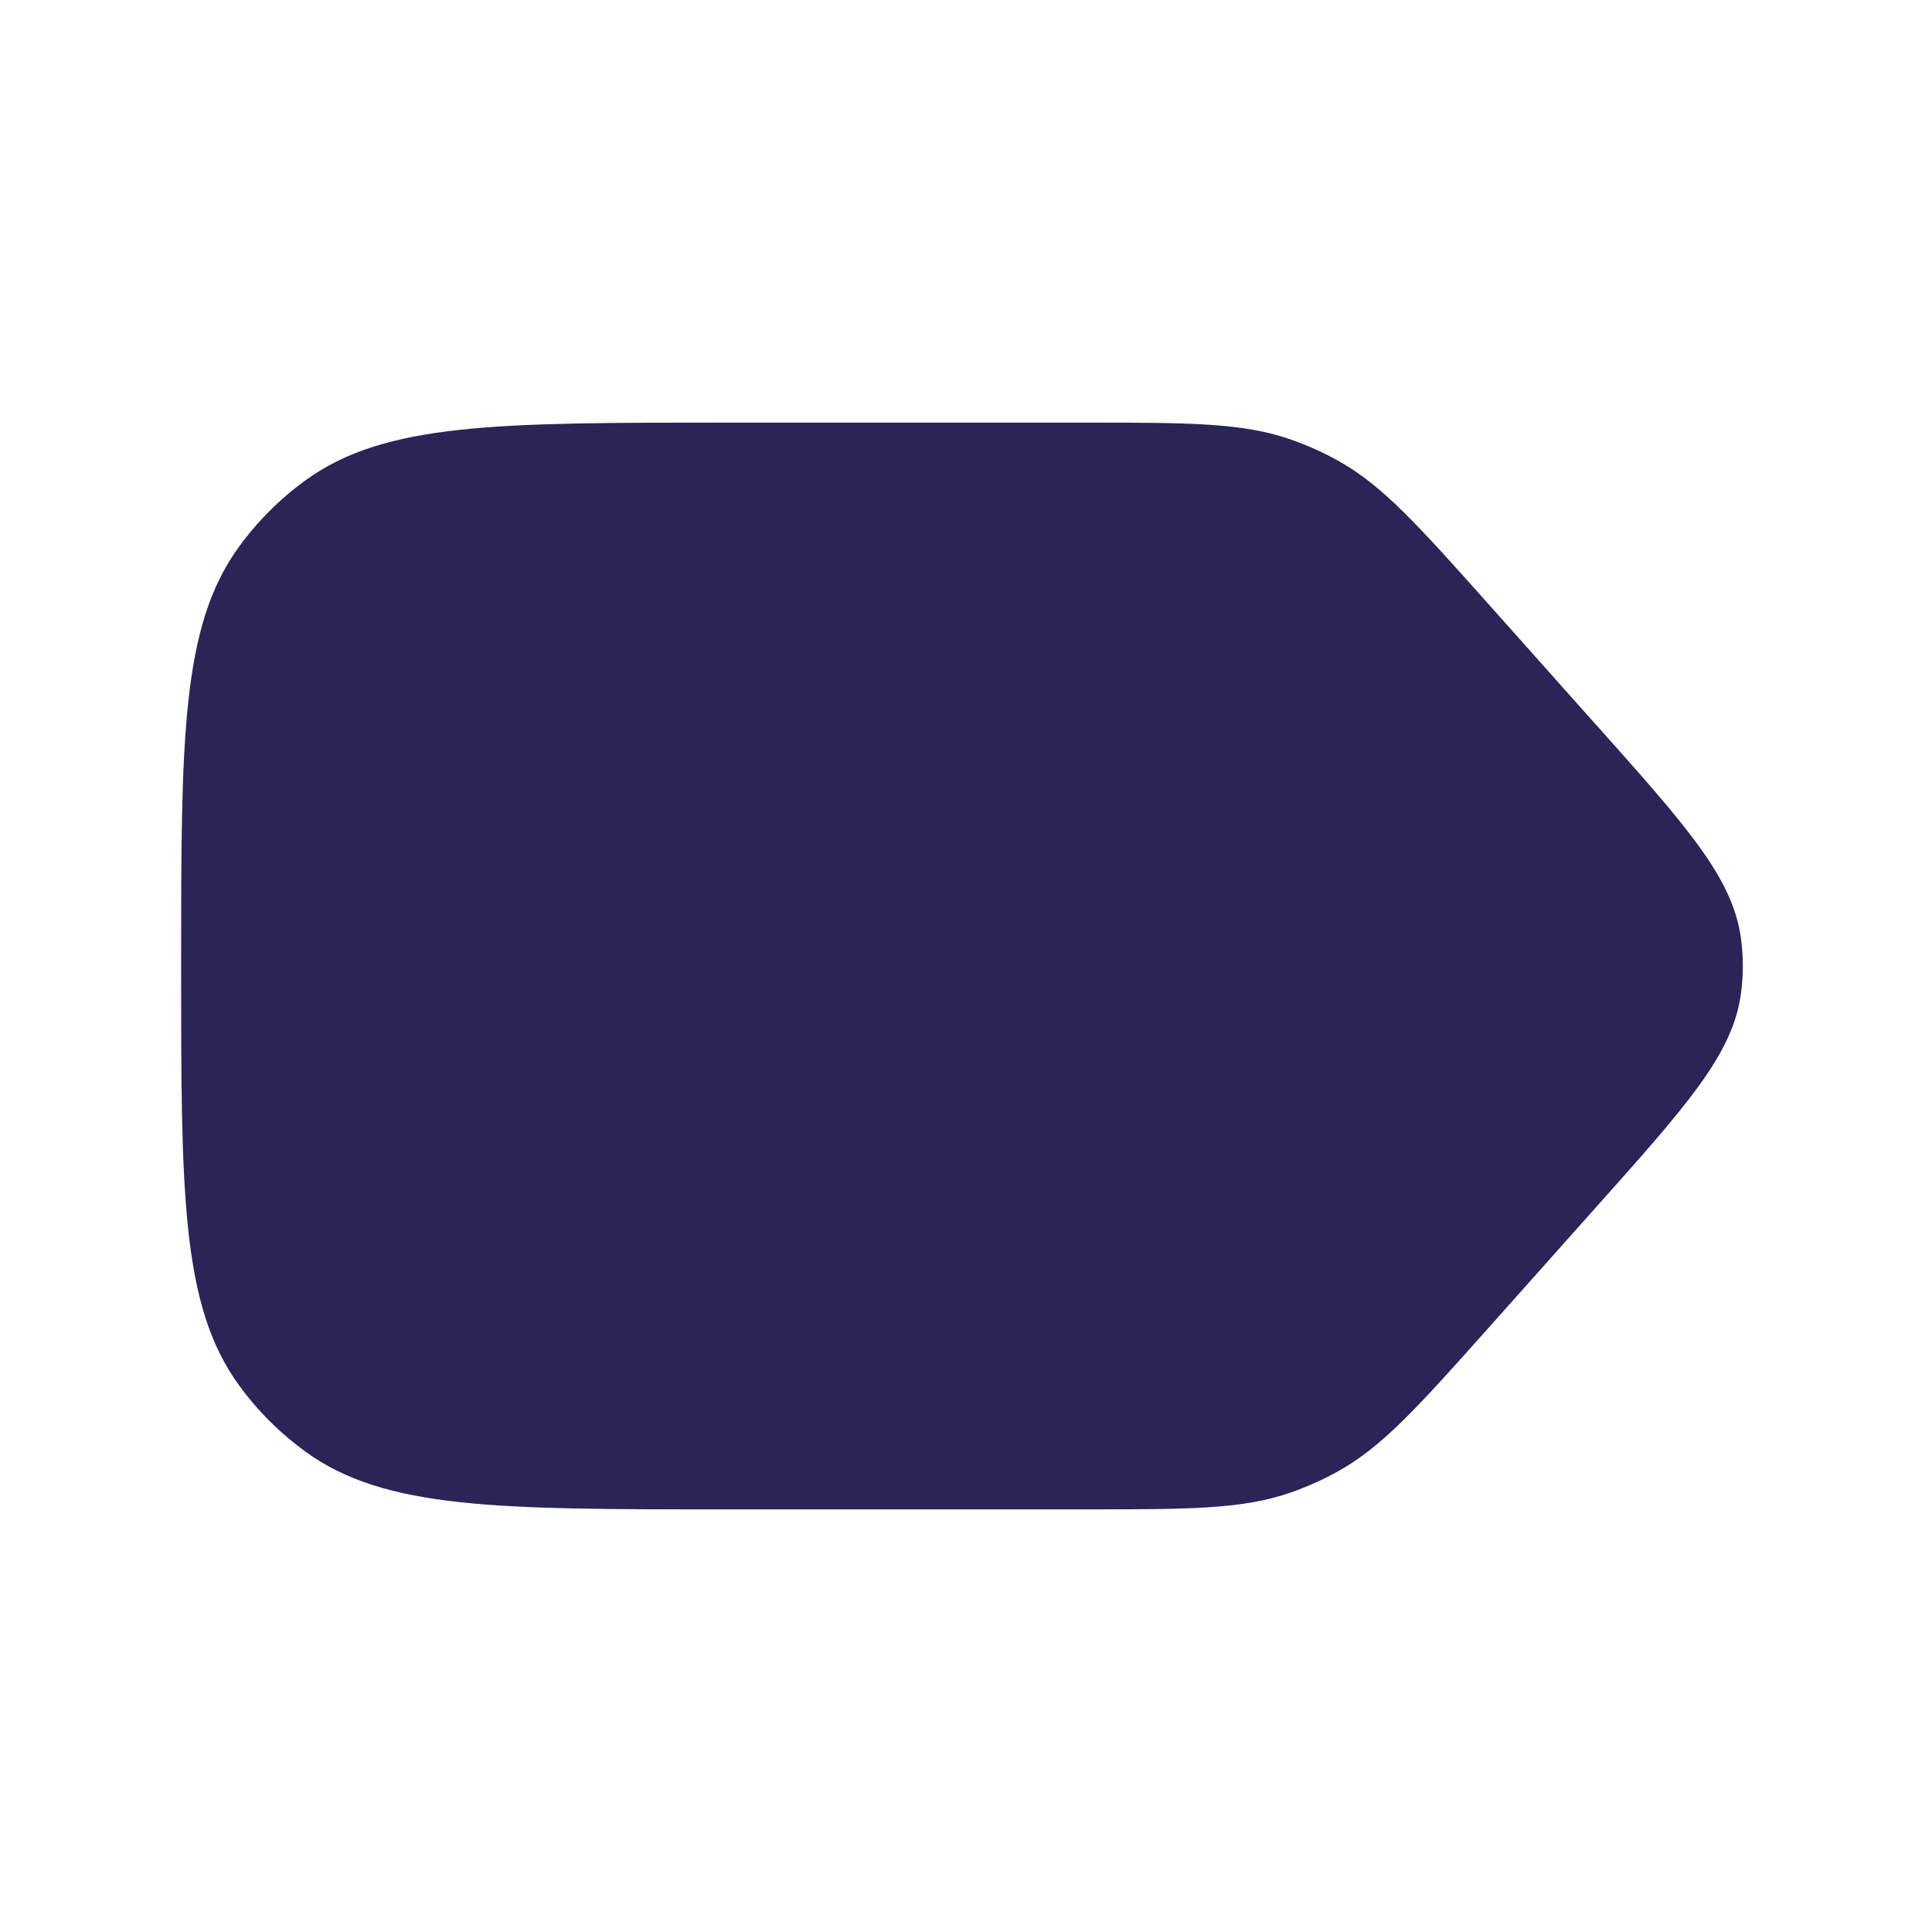 <svg width="24" height="24" viewBox="0 0 24 24" fill="none" xmlns="http://www.w3.org/2000/svg">
<path d="M9 18.75H13.455C14.777 18.75 15.437 18.75 16.039 18.539C16.238 18.469 16.431 18.383 16.615 18.281C17.174 17.972 17.613 17.479 18.493 16.493L19.828 14.995C20.953 13.735 21.515 13.105 21.624 12.363C21.659 12.122 21.659 11.878 21.624 11.637C21.515 10.895 20.953 10.265 19.829 9.005L19.828 9.005L18.493 7.507C17.613 6.521 17.174 6.028 16.615 5.719C16.431 5.617 16.238 5.531 16.039 5.461C15.437 5.25 14.777 5.25 13.455 5.25H9C6.188 5.25 4.782 5.25 3.796 5.966C3.477 6.197 3.197 6.477 2.966 6.796C2.25 7.782 2.25 9.188 2.25 12C2.25 14.812 2.25 16.218 2.966 17.204C3.197 17.523 3.477 17.802 3.796 18.034C4.782 18.75 6.188 18.75 9 18.75Z" fill="#292556"/>
</svg>
